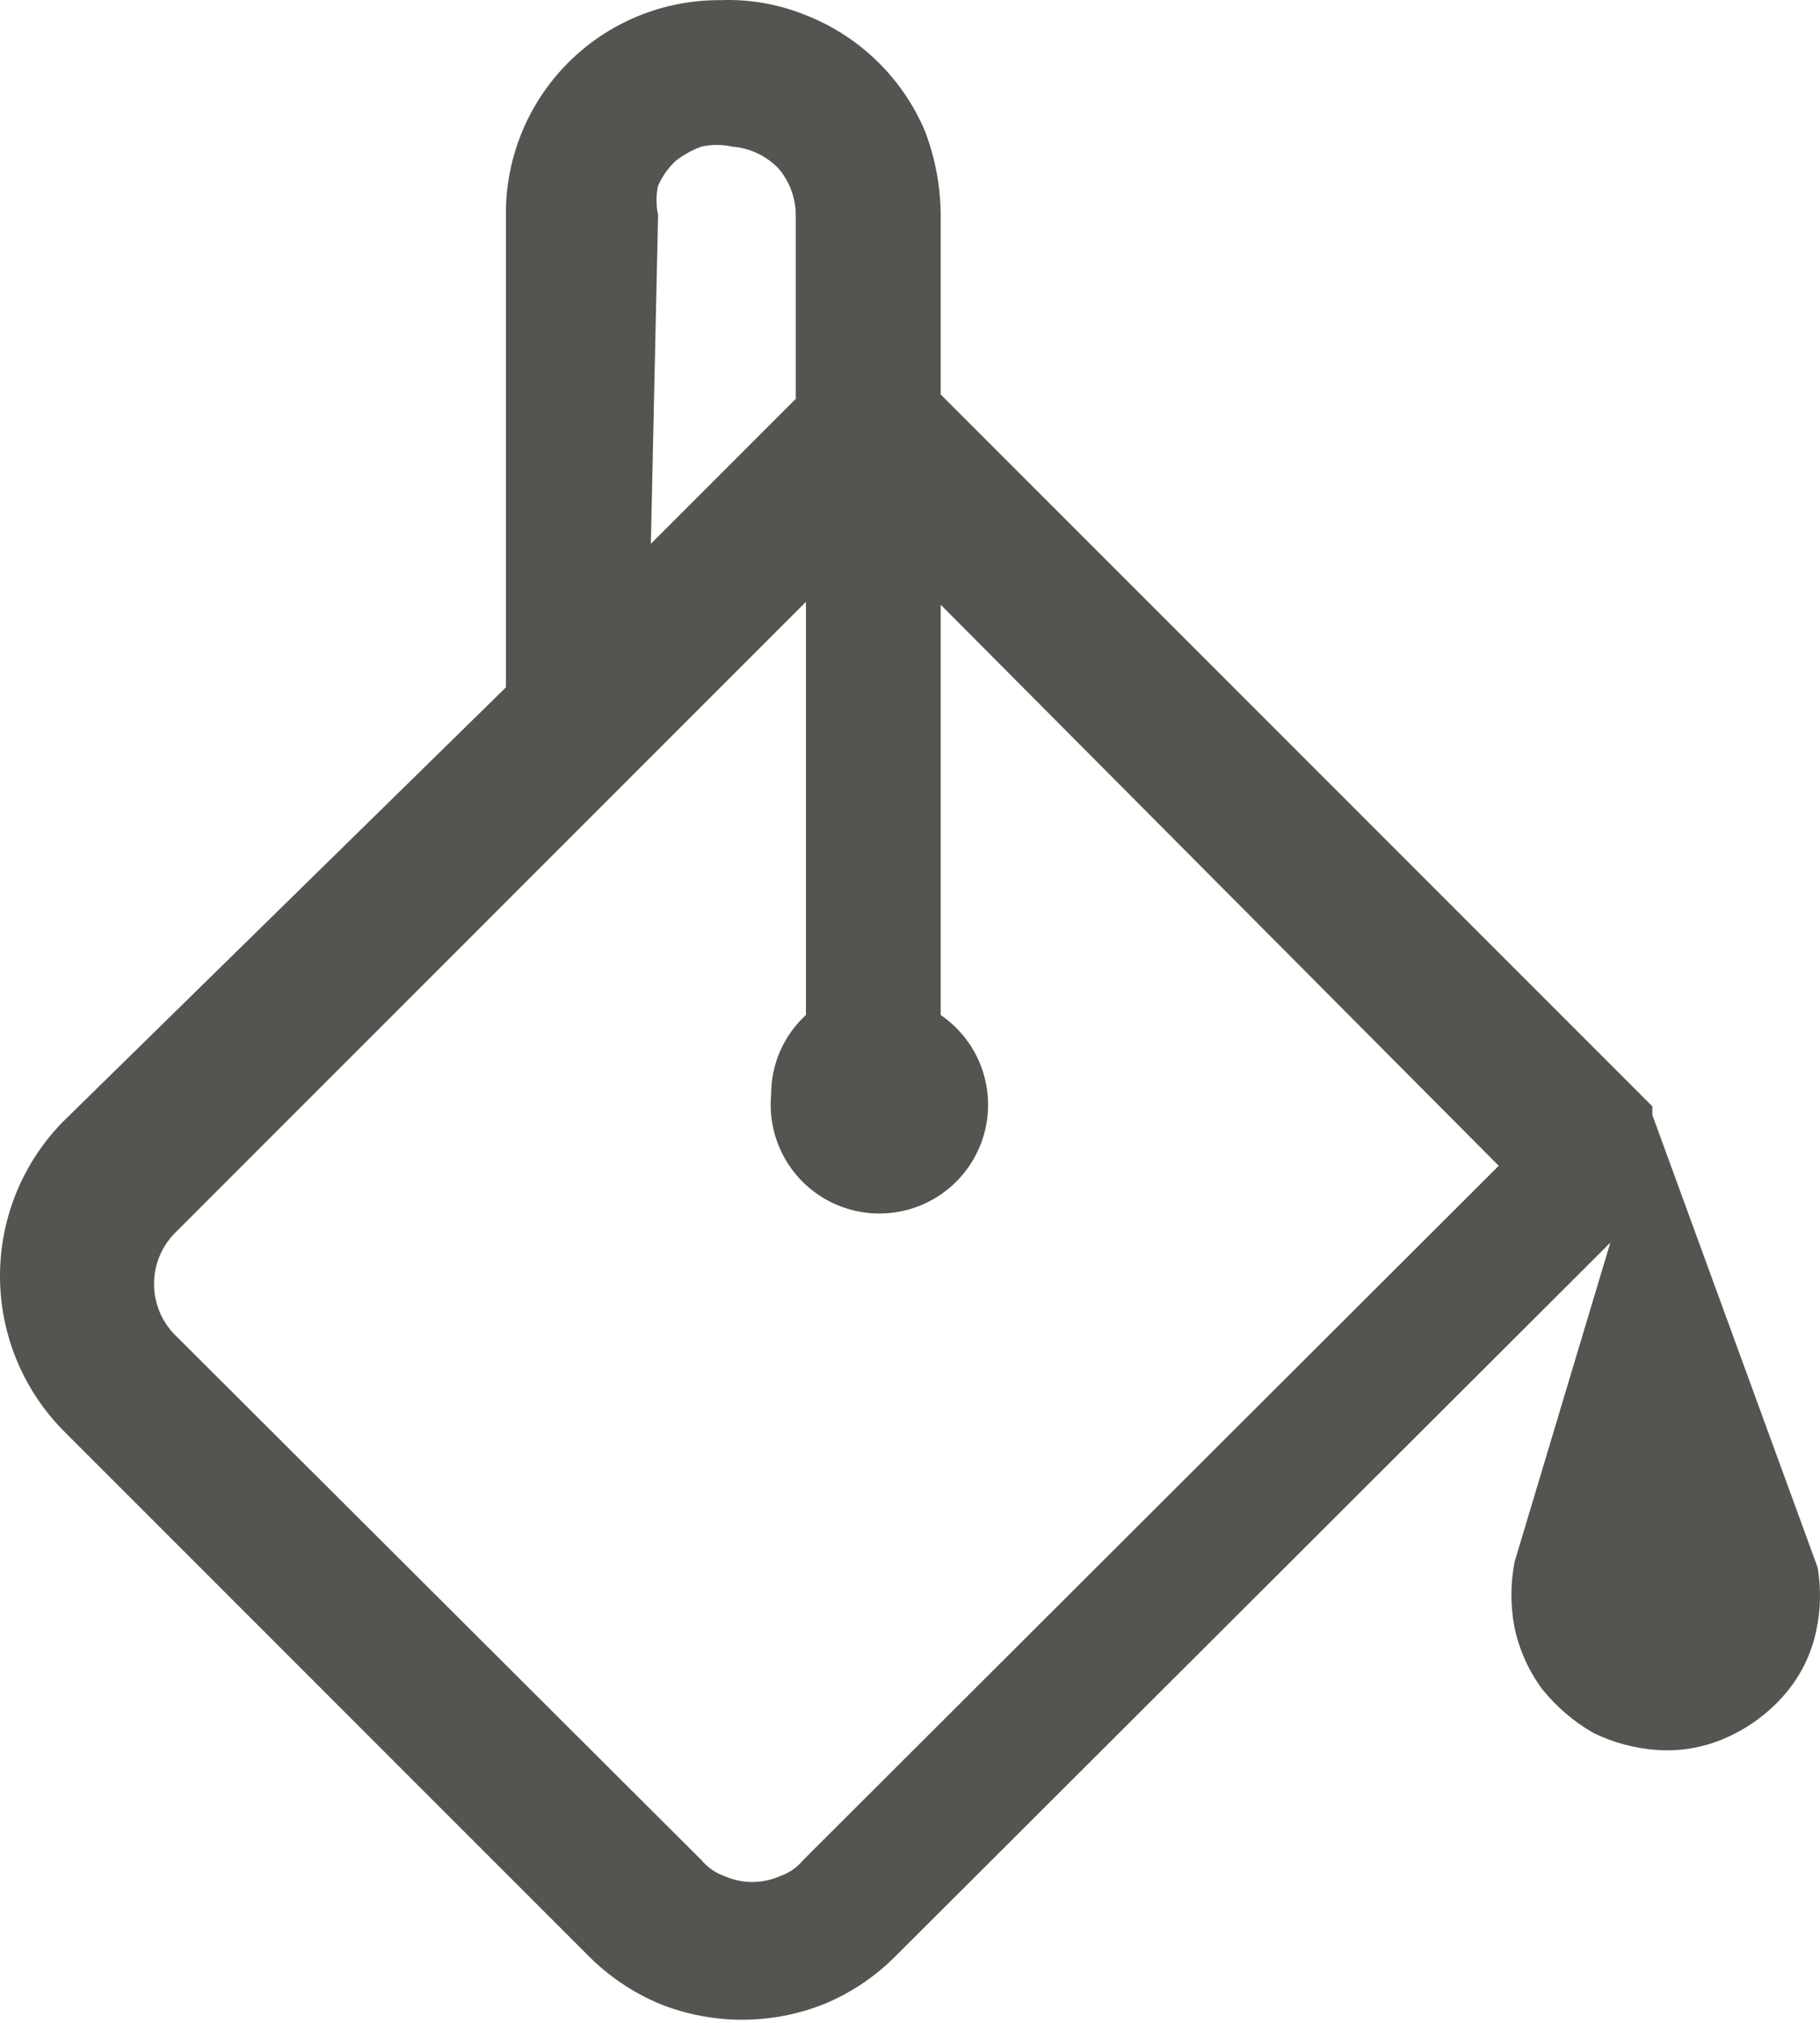 <svg width="90" height="100" viewBox="0 0 90 100" fill="none" xmlns="http://www.w3.org/2000/svg">
<path d="M89.881 77.484L81.71 55.123V54.693L46.519 19.502V10.615C46.507 9.193 46.24 7.785 45.731 6.458C45.173 5.153 44.359 3.973 43.338 2.988C42.316 2.003 41.107 1.233 39.782 0.724C38.462 0.197 37.046 -0.047 35.625 0.007C34.23 -0.002 32.846 0.266 31.555 0.795C30.263 1.325 29.09 2.106 28.103 3.093C27.116 4.08 26.335 5.253 25.806 6.544C25.276 7.835 25.008 9.219 25.018 10.615V33.98L3.086 55.481C1.107 57.515 0 60.241 0 63.078C0 65.916 1.107 68.642 3.086 70.676L29.103 96.692C30.106 97.703 31.303 98.506 32.615 99.058C35.237 100.11 38.164 100.11 40.785 99.058C42.1 98.508 43.294 97.704 44.297 96.692L79.632 61.43L74.901 77.198C74.687 78.286 74.687 79.406 74.901 80.495C75.138 81.584 75.604 82.616 76.263 83.505C76.965 84.372 77.811 85.103 78.772 85.655C79.775 86.157 80.879 86.444 81.997 86.515C83.179 86.588 84.361 86.366 85.437 85.87C86.507 85.386 87.461 84.677 88.232 83.792C89.017 82.892 89.56 81.806 89.809 80.638C90.038 79.599 90.06 78.531 89.881 77.484V77.484ZM32.543 10.615C32.438 10.143 32.438 9.653 32.543 9.181C32.745 8.721 33.038 8.307 33.403 7.963C33.792 7.656 34.227 7.414 34.693 7.246C35.189 7.14 35.703 7.14 36.199 7.246C37.068 7.313 37.884 7.696 38.492 8.321C39.055 8.98 39.361 9.82 39.352 10.686V19.717L32.185 26.884L32.543 10.615V10.615ZM39.71 91.962C39.408 92.325 39.011 92.598 38.564 92.751C38.135 92.94 37.671 93.038 37.202 93.038C36.733 93.038 36.269 92.94 35.84 92.751C35.393 92.597 34.996 92.325 34.693 91.962L8.677 66.017C8.341 65.684 8.074 65.287 7.892 64.851C7.71 64.414 7.617 63.946 7.617 63.473C7.617 63 7.71 62.531 7.892 62.094C8.074 61.658 8.341 61.261 8.677 60.928L39.854 29.751V50.178C39.308 50.678 38.873 51.287 38.576 51.966C38.28 52.645 38.129 53.379 38.134 54.12C38.046 55.063 38.21 56.012 38.607 56.872C39.005 57.732 39.623 58.471 40.398 59.016C41.174 59.56 42.079 59.889 43.023 59.971C43.967 60.052 44.916 59.883 45.773 59.48C46.63 59.077 47.366 58.455 47.905 57.676C48.444 56.897 48.769 55.99 48.844 55.045C48.92 54.101 48.745 53.154 48.337 52.299C47.928 51.444 47.301 50.712 46.519 50.178V29.895L74.113 57.631L39.71 91.962V91.962Z" fill="#555450"/>
</svg>
